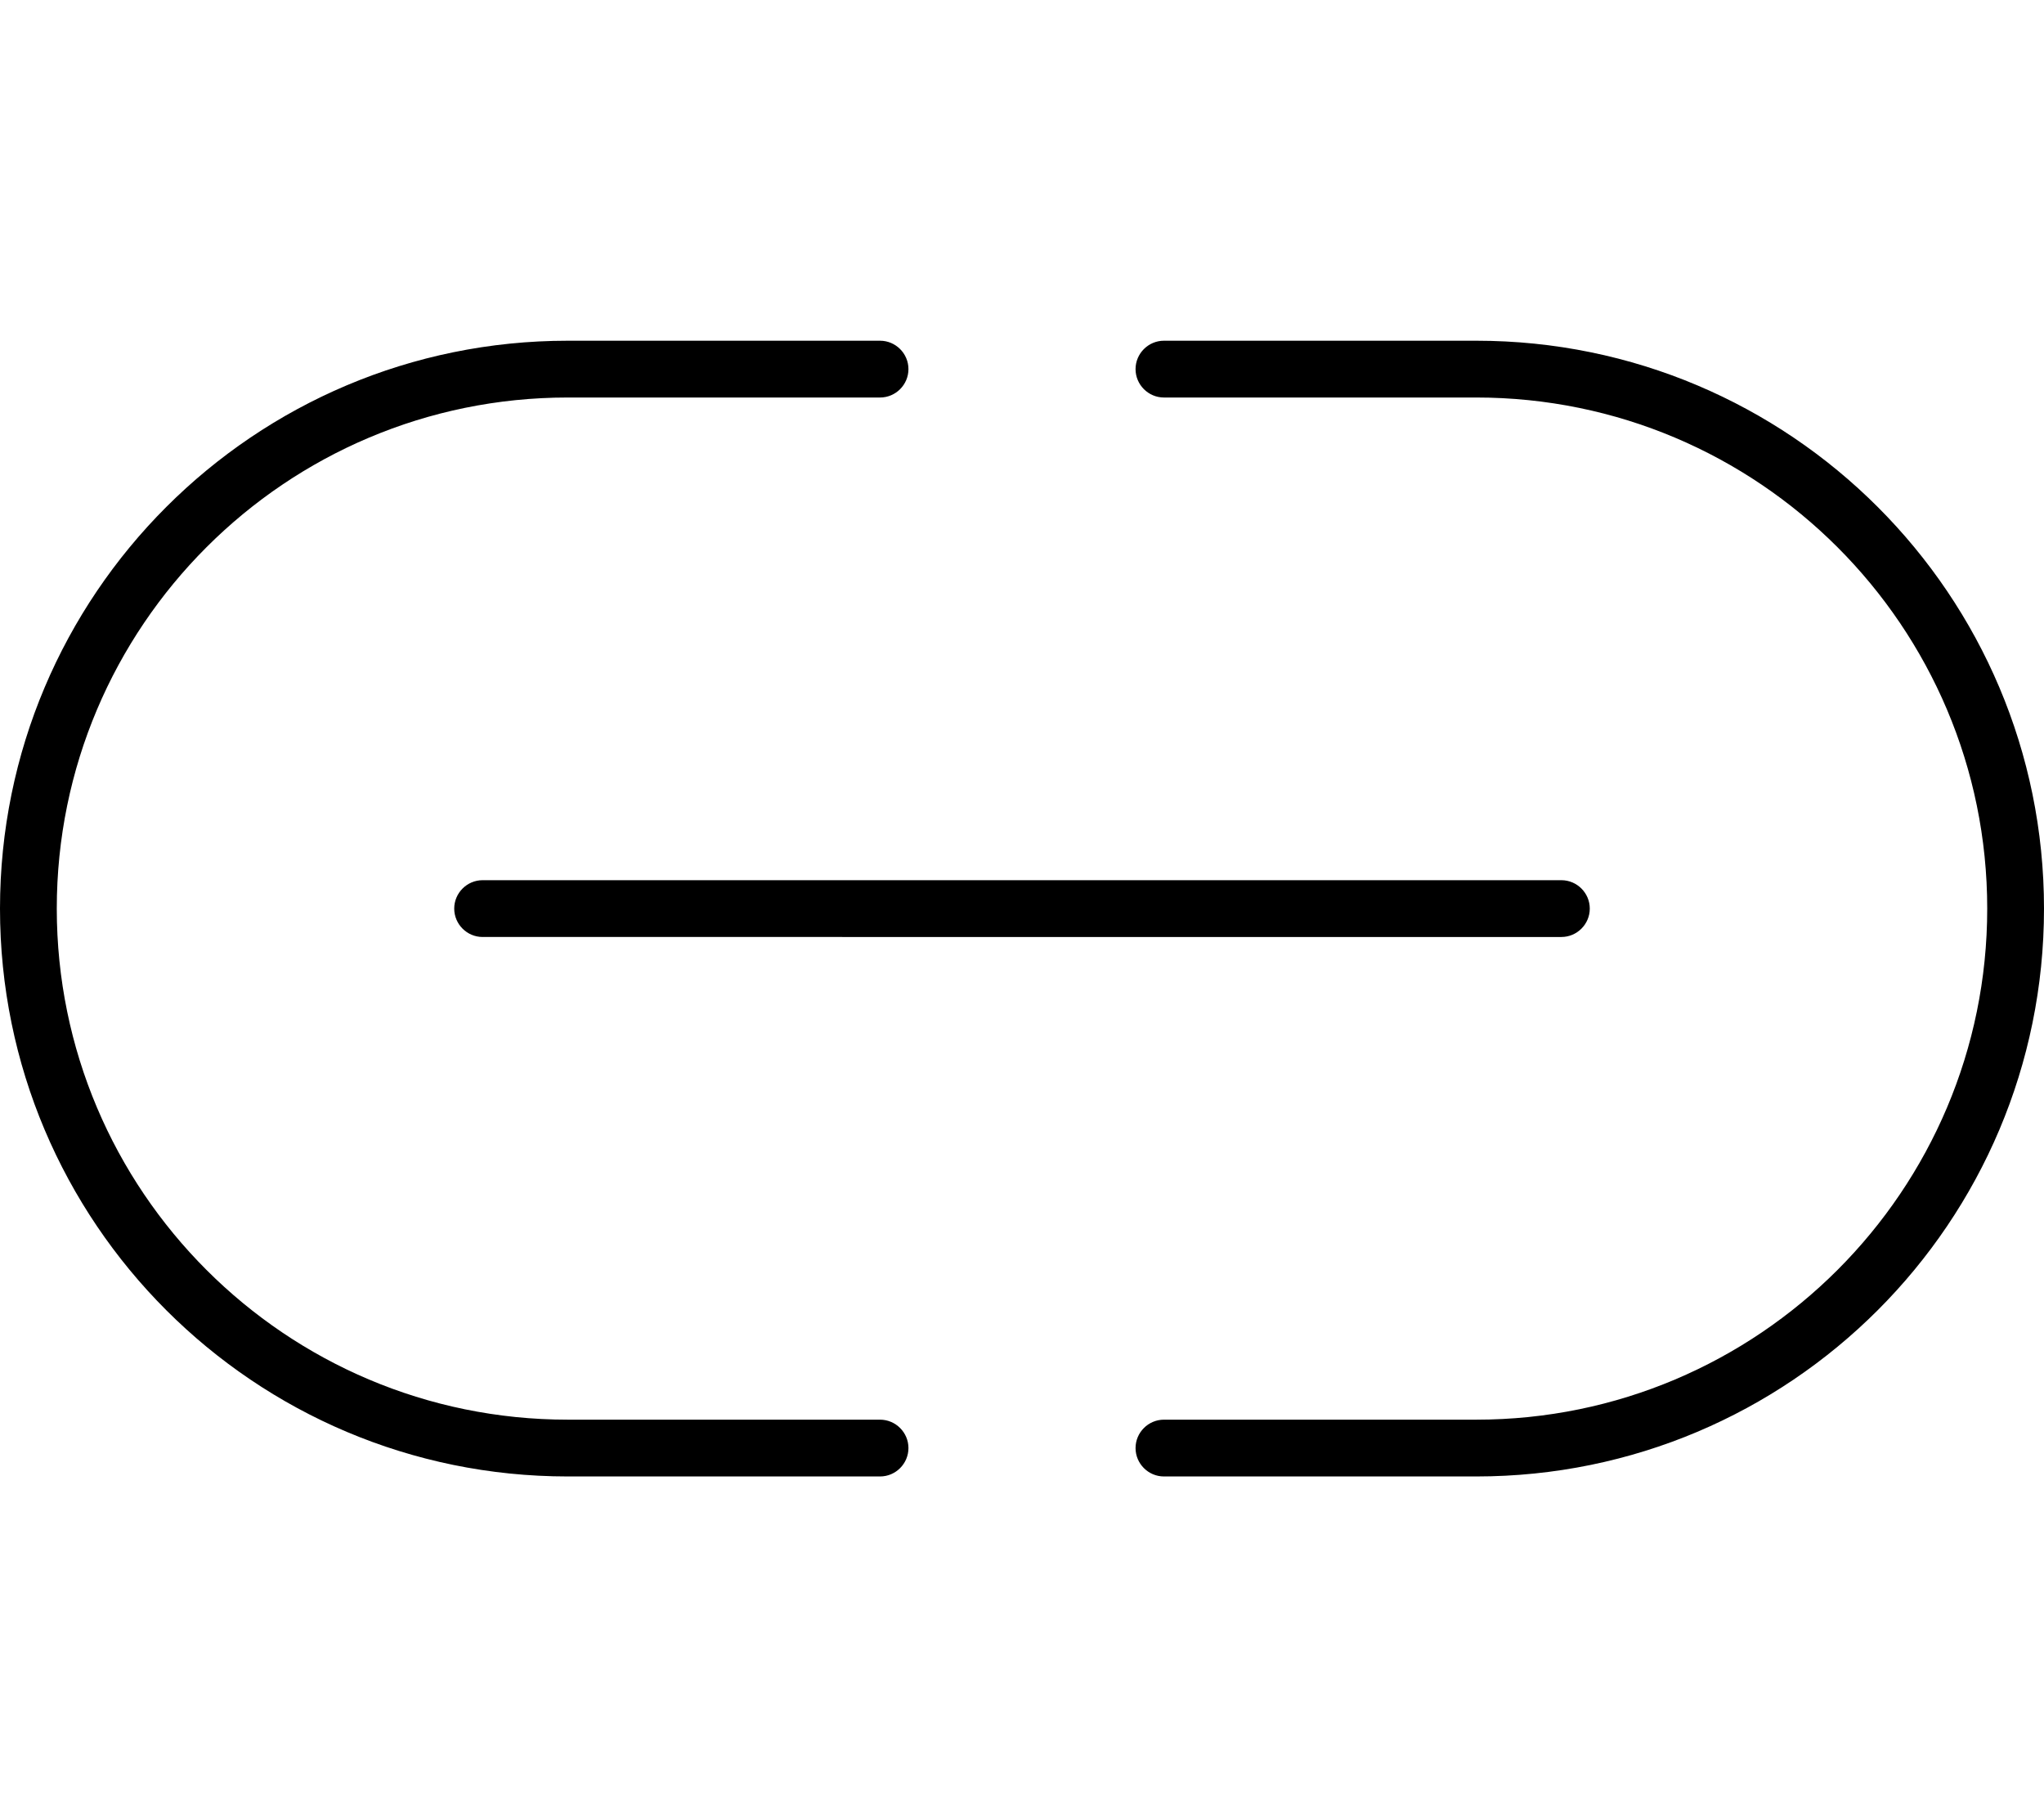 <svg xmlns="http://www.w3.org/2000/svg" viewBox="0 0 576 512"><!--! Font Awesome Pro 6.3.0 by @fontawesome - https://fontawesome.com License - https://fontawesome.com/license (Commercial License) Copyright 2023 Fonticons, Inc. --><path d="M0 256C0 167.6 71.6 96 160 96h88c4.4 0 8 3.6 8 8s-3.6 8-8 8H160C80.5 112 16 176.5 16 256s64.5 144 144 144h88c4.4 0 8 3.6 8 8s-3.6 8-8 8H160C71.6 416 0 344.4 0 256zm576 0c0 88.4-71.6 160-160 160H328c-4.4 0-8-3.6-8-8s3.6-8 8-8h88c79.5 0 144-64.5 144-144s-64.5-144-144-144H328c-4.4 0-8-3.6-8-8s3.6-8 8-8h88c88.4 0 160 71.6 160 160zm-440-8H440c4.4 0 8 3.6 8 8s-3.6 8-8 8H136c-4.4 0-8-3.6-8-8s3.6-8 8-8z"/></svg>